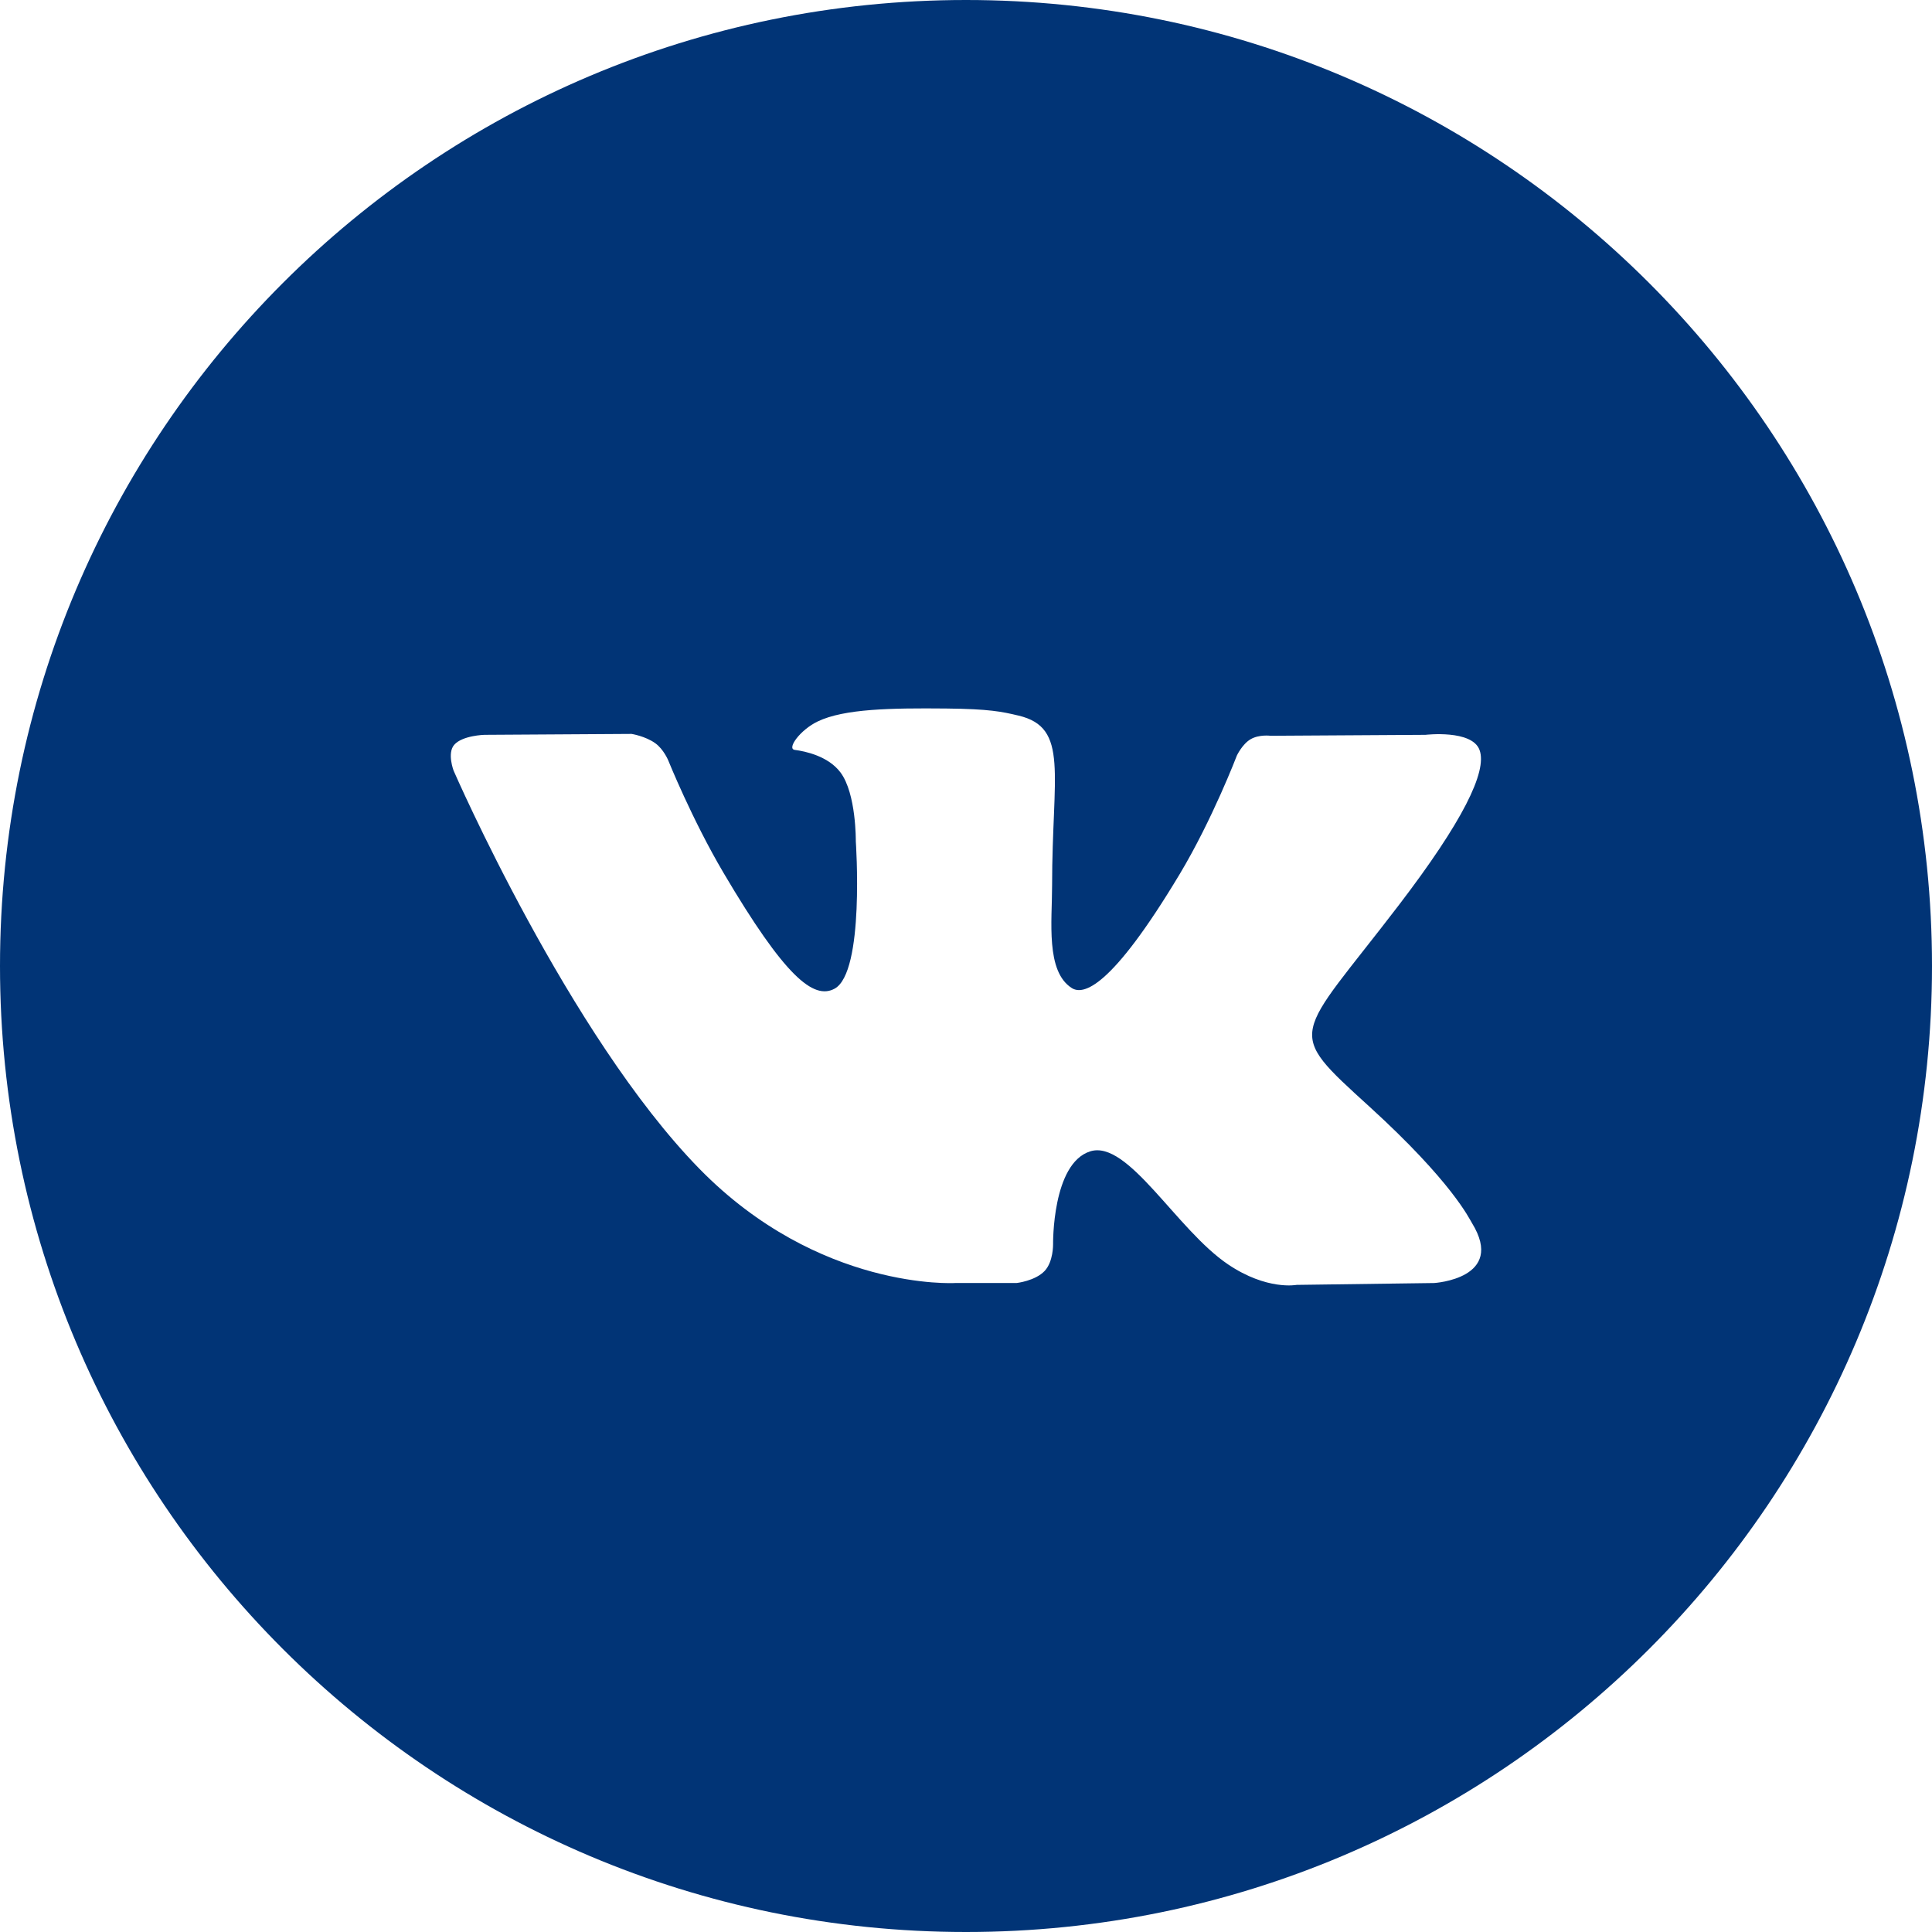 <?xml version="1.0" encoding="UTF-8"?> <svg xmlns="http://www.w3.org/2000/svg" width="55" height="55" viewBox="0 0 55 55" fill="none"><g clip-path="url(#clip0_138_336)"><path fill-rule="evenodd" clip-rule="evenodd" d="M0 27.5C0 12.312 12.312 0 27.5 0C42.688 0 55 12.312 55 27.5C55 42.688 42.688 55 27.5 55C12.312 55 0 42.688 0 27.5ZM28.939 36.525C28.939 36.525 29.468 36.467 29.739 36.181C29.987 35.919 29.979 35.425 29.979 35.425C29.979 35.425 29.946 33.117 31.038 32.776C32.114 32.441 33.495 35.008 34.961 35.995C36.069 36.742 36.91 36.578 36.91 36.578L40.828 36.525C40.828 36.525 42.877 36.401 41.905 34.819C41.825 34.69 41.339 33.649 38.993 31.511C36.535 29.273 36.865 29.635 39.824 25.764C41.626 23.406 42.346 21.967 42.12 21.352C41.907 20.763 40.581 20.919 40.581 20.919L36.171 20.946C36.171 20.946 35.844 20.902 35.601 21.045C35.364 21.184 35.211 21.509 35.211 21.509C35.211 21.509 34.514 23.333 33.583 24.885C31.619 28.158 30.834 28.331 30.512 28.128C29.765 27.654 29.951 26.224 29.951 25.209C29.951 22.036 30.442 20.714 28.997 20.372C28.518 20.258 28.165 20.183 26.939 20.17C25.365 20.155 24.033 20.176 23.279 20.538C22.776 20.779 22.389 21.317 22.626 21.348C22.917 21.386 23.577 21.522 23.927 21.99C24.379 22.594 24.363 23.949 24.363 23.949C24.363 23.949 24.623 27.683 23.756 28.147C23.162 28.465 22.348 27.816 20.596 24.846C19.699 23.325 19.022 21.643 19.022 21.643C19.022 21.643 18.891 21.329 18.657 21.16C18.375 20.956 17.98 20.893 17.98 20.893L13.79 20.919C13.79 20.919 13.16 20.936 12.929 21.205C12.724 21.443 12.913 21.938 12.913 21.938C12.913 21.938 16.194 29.473 19.91 33.272C23.317 36.753 27.185 36.525 27.185 36.525H28.939Z" fill="#013476"></path></g><defs><clipPath id="clip0_138_336"><rect width="55" height="55" fill="white"></rect></clipPath></defs></svg> 